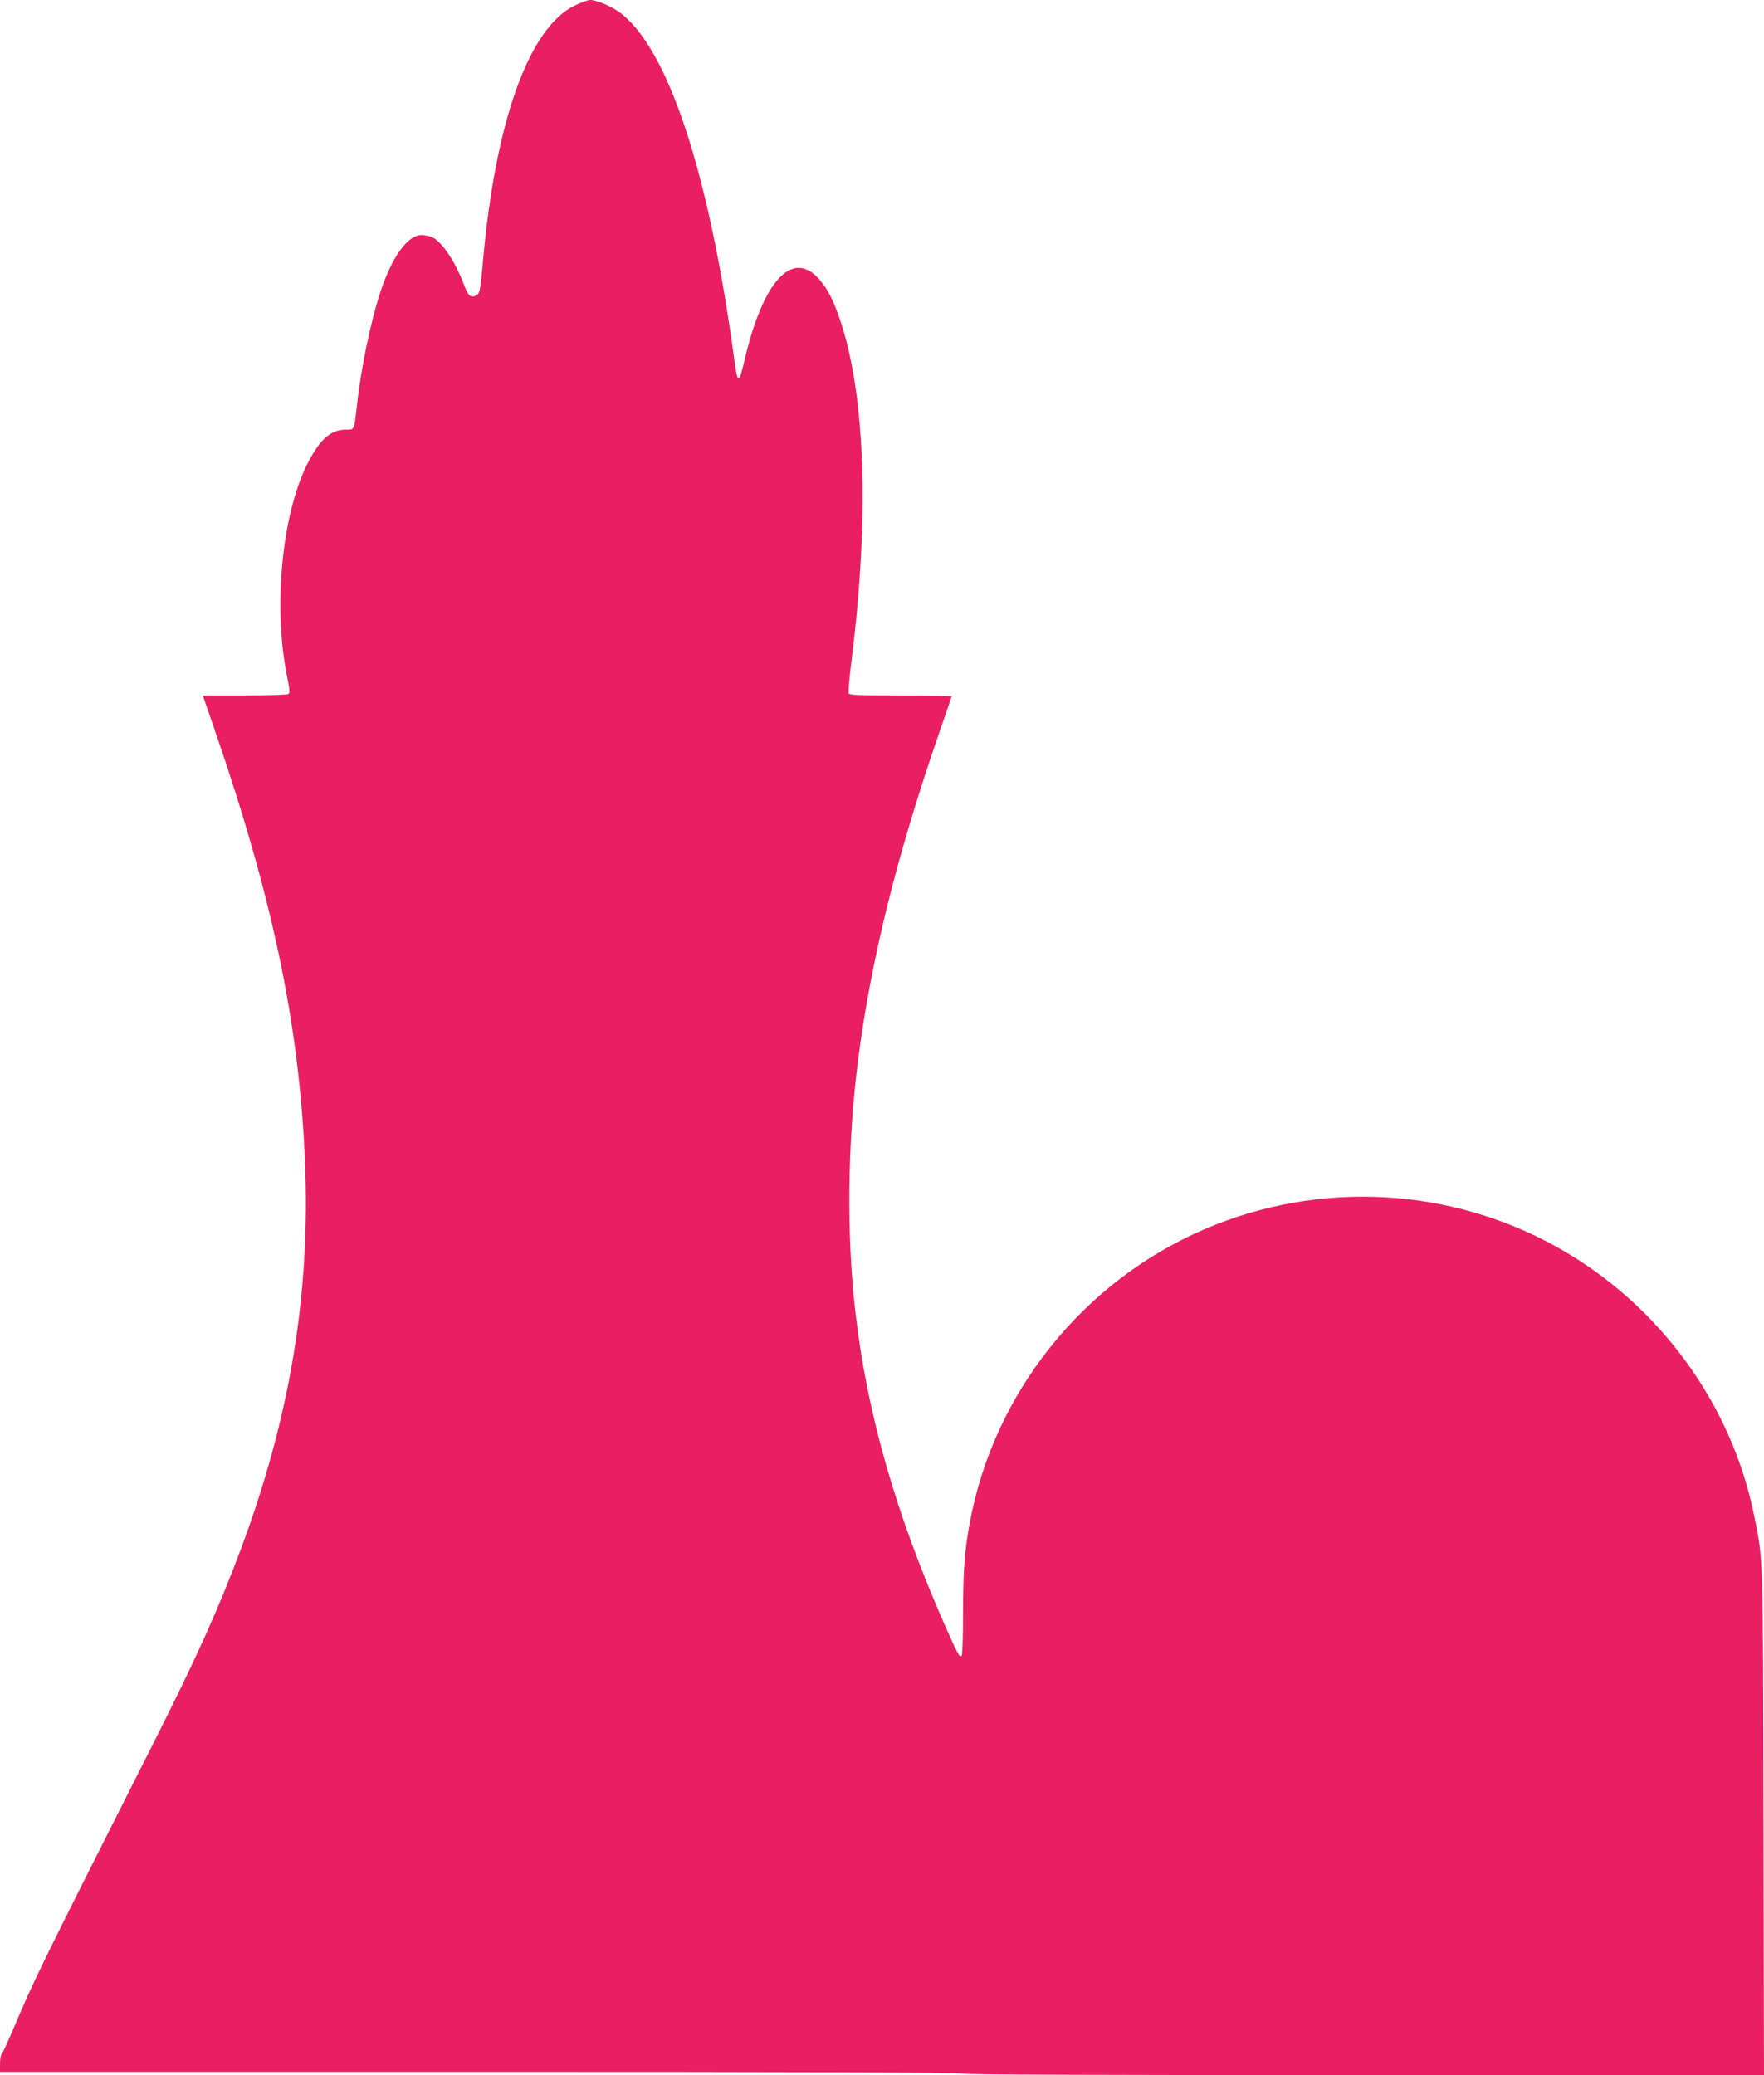 <?xml version="1.0" standalone="no"?>
<!DOCTYPE svg PUBLIC "-//W3C//DTD SVG 20010904//EN"
 "http://www.w3.org/TR/2001/REC-SVG-20010904/DTD/svg10.dtd">
<svg version="1.0" xmlns="http://www.w3.org/2000/svg"
 width="1088pt" height="1280pt" viewBox="0 0 1088 1280"
 preserveAspectRatio="xMidYMid meet">
<g transform="translate(0,1280) scale(0.1,-0.1)"
fill="#e91e63" stroke="none">
<path d="M3544 12765 c-286 -139 -493 -727 -568 -1609 -12 -134 -17 -162 -32
-173 -35 -26 -55 -12 -80 55 -53 143 -134 266 -195 297 -15 8 -46 15 -69 15
-86 0 -183 -135 -255 -355 -59 -180 -119 -469 -144 -700 -17 -152 -14 -145
-67 -145 -97 0 -166 -64 -245 -225 -152 -314 -204 -877 -118 -1299 16 -80 18
-101 7 -107 -7 -5 -129 -9 -270 -9 l-257 0 80 -232 c352 -1024 513 -1795 550
-2634 35 -819 -91 -1584 -397 -2404 -133 -356 -271 -663 -524 -1165 -730
-1446 -742 -1470 -882 -1800 -33 -77 -64 -144 -69 -149 -5 -6 -9 -32 -9 -58
l0 -48 2964 0 c1966 0 2967 -3 2971 -10 4 -7 840 -10 2476 -10 l2469 0 -3
1553 c-3 1678 -1 1618 -57 1895 -139 691 -583 1300 -1203 1652 -667 378 -1479
422 -2187 118 -751 -322 -1302 -1011 -1449 -1813 -32 -172 -41 -297 -41 -565
0 -137 -4 -251 -9 -254 -14 -9 -23 9 -99 179 -307 696 -483 1311 -556 1940
-55 470 -49 1041 15 1545 79 621 236 1259 498 2019 45 129 81 235 81 237 0 2
-142 4 -315 4 -263 0 -317 2 -321 14 -3 8 6 106 20 218 108 871 83 1617 -70
2077 -44 134 -87 214 -145 273 -160 161 -333 -34 -444 -502 -40 -170 -44 -169
-70 20 -155 1136 -408 1897 -704 2114 -52 38 -143 76 -181 76 -14 0 -57 -16
-96 -35z"/>
</g>
</svg>
